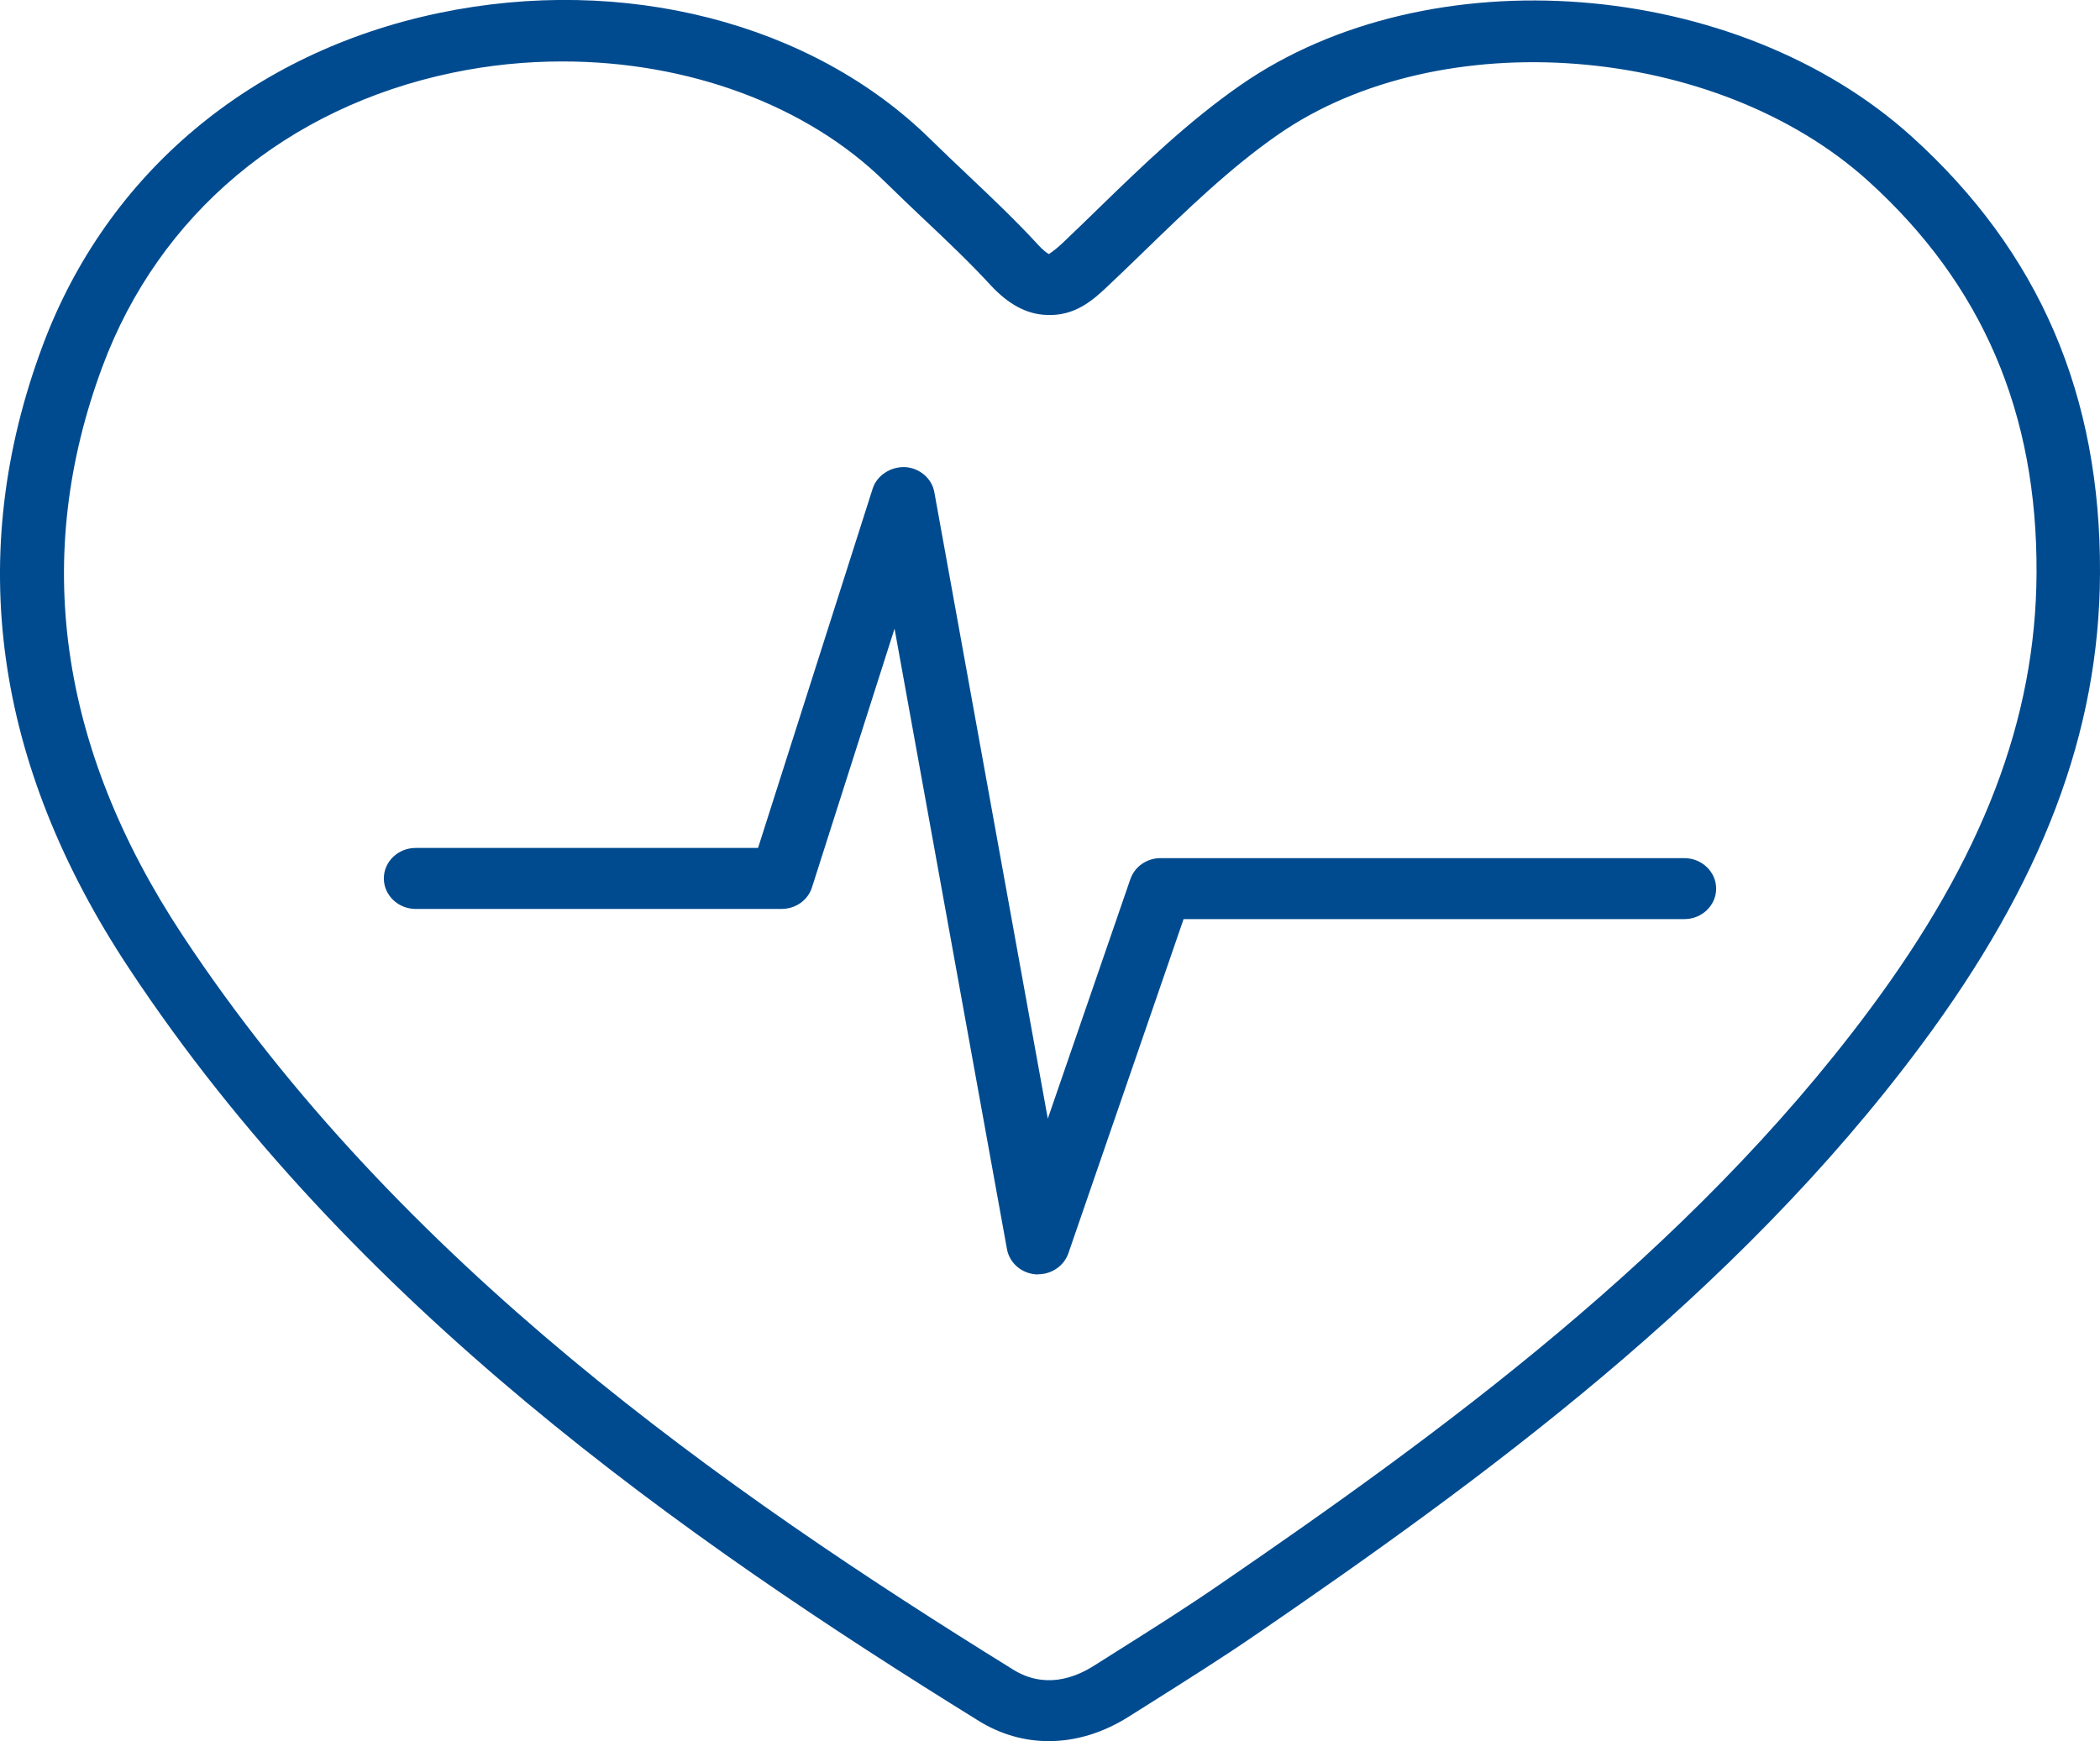 <?xml version="1.0" encoding="UTF-8"?>
<svg xmlns="http://www.w3.org/2000/svg" width="41" height="34" viewBox="0 0 41 34" fill="none">
  <g clip-path="url(#clip0_134_1314)">
    <path d="M20.477 34C20.002 34 19.535 33.869 19.108 33.604C13.348 30.038 6.87 25.5 2.514 18.902C-0.125 14.91 -0.689 10.82 0.834 6.746C2.09 3.385 4.909 1.019 8.57 0.254C12.178 -0.5 15.853 0.445 18.162 2.716C18.399 2.948 18.641 3.178 18.883 3.407C19.344 3.844 19.822 4.295 20.264 4.776C20.389 4.913 20.46 4.951 20.48 4.962C20.48 4.954 20.568 4.913 20.745 4.746C20.978 4.525 21.212 4.298 21.445 4.071C22.308 3.232 23.205 2.366 24.224 1.659C27.9 -0.893 33.899 -0.429 37.324 2.667C39.816 4.921 41.017 7.713 41 11.202C40.986 14.301 39.875 17.227 37.504 20.415C33.862 25.312 28.893 28.921 24.523 31.918C23.843 32.385 23.142 32.825 22.445 33.265L22.037 33.522C21.531 33.842 20.998 34 20.474 34H20.477ZM10.979 1.2C10.267 1.2 9.547 1.271 8.832 1.421C5.6 2.096 3.109 4.183 2.004 7.148C0.618 10.858 1.142 14.598 3.565 18.265C7.793 24.669 14.136 29.107 19.782 32.604C20.392 32.981 20.973 32.771 21.357 32.528L21.764 32.271C22.45 31.839 23.136 31.407 23.803 30.948C28.093 28.006 32.965 24.47 36.496 19.724C38.711 16.749 39.747 14.038 39.761 11.197C39.779 8.058 38.702 5.552 36.476 3.536C33.509 0.85 28.125 0.426 24.956 2.626C24.019 3.276 23.162 4.107 22.334 4.91C22.097 5.139 21.861 5.369 21.622 5.593C21.34 5.861 20.984 6.178 20.432 6.15C20.047 6.137 19.689 5.945 19.338 5.566C18.923 5.115 18.461 4.678 18.014 4.257C17.767 4.022 17.519 3.787 17.277 3.549C15.745 2.041 13.416 1.2 10.985 1.2H10.979Z" fill="#004B8F"></path>
    <path d="M20.272 24.885C20.258 24.885 20.244 24.885 20.227 24.885C19.942 24.866 19.709 24.661 19.66 24.394L17.465 12.276L15.853 17.328C15.774 17.579 15.534 17.749 15.258 17.749H8.115C7.773 17.749 7.494 17.481 7.494 17.153C7.494 16.825 7.773 16.558 8.115 16.558H14.8L17.038 9.541C17.123 9.279 17.391 9.112 17.67 9.12C17.957 9.14 18.194 9.342 18.242 9.612L20.457 21.844L22.069 17.167C22.154 16.921 22.391 16.757 22.658 16.757H32.885C33.227 16.757 33.506 17.025 33.506 17.353C33.506 17.68 33.227 17.948 32.885 17.948H23.108L20.859 24.473C20.773 24.719 20.534 24.883 20.269 24.883L20.272 24.885Z" fill="#004B8F"></path>
  </g>
  <defs>
    <clipPath id="clip0_134_1314">
      <rect width="41" height="34" fill="white"></rect>
    </clipPath>
  </defs>
</svg>
